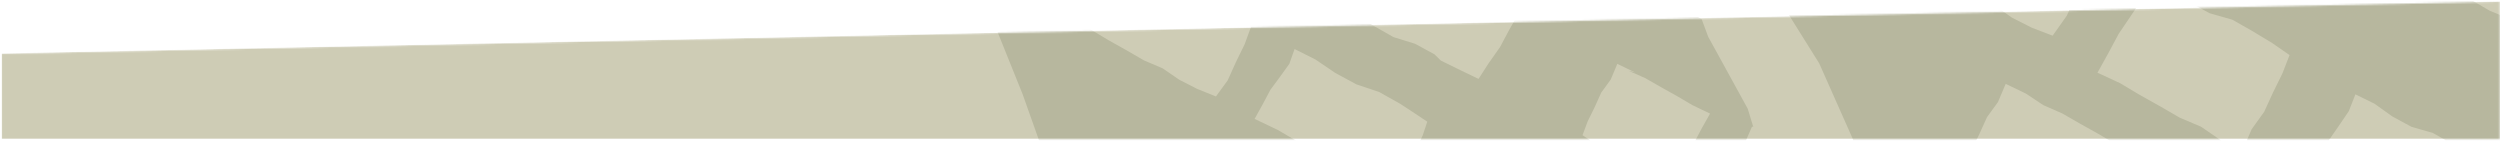 <svg width="1441" height="81" viewBox="0 0 1441 81" fill="none" xmlns="http://www.w3.org/2000/svg">
<mask id="mask0_426_557" style="mask-type:alpha" maskUnits="userSpaceOnUse" x="0" y="0" width="1441" height="81">
<path d="M0.82 30.932L1440.82 0.932V80.192H0.82V30.932Z" fill="#283938"/>
</mask>
<g mask="url(#mask0_426_557)">
<path d="M1 30.82L1441 0.82V80.079H1V30.82Z" fill="#CECCB5"/>
<path fill-rule="evenodd" clip-rule="evenodd" d="M852.175 261.354L872.11 243.626L862.977 239.108L852.435 232.314L841.009 227.146L842.567 227.698L831.586 221.613L820.694 215.239L824.351 206.166L829.374 197.911L833.9 189.386L839.39 181.361L844.032 173.809L854.5 178.87L865.716 184.436L863.734 184.669L874.74 190.609L886.778 194.785L896.205 201.764L893.007 210.077L888.759 218.731L884.766 227.545L879.048 235.447L876.56 241.219L885.036 238.499L886.169 237.835L918.782 226.248L938.551 207.64L956.366 194.283L953.246 192.59L943.132 185.607L931.943 180.004L935.556 170.69L941.09 162.681L946.687 154.737L951.213 146.212L955.536 138.509L965.866 143.278L976.437 149.531L987.119 155.468L997.721 161.566L1008.06 166.092L1029.34 153.883L1028.14 143.499L1019.88 138.011L1008.54 131.86L996.121 127.561L986.42 120.403L990.031 111.231L994.721 101.719L999.145 92.055L1005.34 83.33L1009.89 72.898L1010.62 73.241L1007.38 62.641L985.788 23.341L984.601 21.201L983.76 18.924L980.807 10.96L976.387 8.562L964.974 5.244L954.861 -0.483L957.311 0.252L948.687 -5.652L952.353 -15.651L957.371 -25.948L962.091 -36.437L963.945 -38.988L955.99 -74.184L944.766 -113.982L944.673 -114.272L944.6 -114.583L938.112 -139.356L936.514 -135.726L930.015 -127.166L925.688 -116.592L912.243 -123.148L906.815 -127.318L894.121 -133.023L882.075 -139.881L869.927 -146.592L857.915 -153.597L844.451 -160.118L850.027 -169.992L854.995 -179.33L861.198 -188.029L867.294 -196.808L871.013 -206.583L883.062 -200.513L894.636 -192.784L906.847 -186.19L920.139 -181.627L929.351 -176.487L925.541 -194.099L912.403 -228.595L911.109 -231.951L910.604 -235.489L894.241 -275.171L878.829 -302.695L874.221 -296.253L862.477 -300.735L851.284 -306.386L840.995 -313.69L829.32 -318.451L818.49 -324.815L807.571 -330.956L796.809 -337.486L784.348 -343.215L791.397 -355.749L797.695 -367.54L805.256 -378.699L811.767 -389.096L821.998 -384.38L833.333 -378.991L840.088 -373.973L829.174 -411.338L817.52 -450.805L813.153 -464.696L812.222 -462.741L807.585 -452.238L800.645 -443.007L788.792 -447.79L777.392 -453.605L766.798 -460.848L754.976 -465.885L743.908 -472.31L732.751 -478.558L721.747 -485.144L718.335 -486.747L747.485 -511.517L758.154 -517.274L765.26 -512.216L776.505 -506.116L789.066 -502.498L800.188 -496.172L803.095 -494.422L789.877 -525.027L788.8 -527.552L788.154 -530.189L777.848 -572.015L776.545 -577.265L776.745 -579.367L773.855 -578.062L726.635 -552.647L686.852 -518.807L649.345 -479.091L623.027 -434.78L594.069 -393.074L571.95 -344.589L558.64 -295.011L547.692 -246.364L535.084 -196.112L532.793 -141.023L545.163 -90.782L549.886 -39.364L571.274 9.211L589.422 54.261L607.569 105.305L643.755 145.888L676.023 183.442L713.517 221.027L798.732 283.686L816.91 288.779L852.175 261.354ZM708.222 -383.578L697.367 -389.88L686.387 -396.009L675.594 -402.481L663.344 -408.096L668.99 -418.323L674.011 -427.76L680.148 -436.615L686.2 -445.538L689.769 -454.658L690.225 -455.193L701.047 -449.864L711.317 -442.525L722.369 -436.53L734.726 -433.023L745.664 -426.819L756.465 -420.32L765.982 -413.631L762.58 -404.624L757.864 -395.021L753.465 -385.223L747.074 -376.499L742.371 -365.693L730.237 -371.508L719.842 -378.673L708.222 -383.578ZM768.306 -269.789L778.347 -262.628L789.135 -256.775L801.195 -253.324L811.865 -247.266L822.433 -240.924L831.719 -234.412L828.446 -225.696L823.899 -216.392L819.654 -206.932L813.44 -198.48L808.933 -188.035L797.057 -193.74L786.897 -200.695L775.577 -205.512L764.959 -211.663L754.249 -217.646L743.679 -223.944L731.72 -229.453L737.18 -239.337L742.058 -248.454L747.99 -257.029L753.851 -265.642L757.543 -275.086L768.306 -269.789ZM637.758 -263.766L626.288 -270.401L614.713 -276.884L603.401 -283.629L607.341 -298.616L620.956 -343.727L632.472 -338.044L643.333 -330.287L655.003 -323.979L668.055 -320.246L679.59 -313.688L690.996 -306.838L701.031 -299.876L696.984 -289.413L691.558 -278.405L686.468 -267.193L679.233 -257.136L673.894 -244.878L661.017 -251.028L650.033 -258.559L637.758 -263.766ZM629.118 -176.848L617.934 -183.283L606.665 -189.562L595.526 -196.123L583.004 -202.006L587.859 -210.774L592.148 -218.863L597.586 -226.331L602.915 -233.878L605.993 -242.332L617.267 -236.705L627.947 -229.34L639.295 -223.206L651.786 -219.236L663.021 -212.893L674.173 -206.302L684.043 -199.594L681.333 -191.806L677.366 -183.541L673.726 -175.1L668.016 -167.758L664.155 -158.406L651.734 -164.474L640.97 -171.644L629.118 -176.848ZM717.145 -128.088L706.344 -134.587L697.021 -140.991L700.561 -150.938L705.561 -161.245L710.225 -171.756L717.114 -180.992L728.73 -176.316L739.919 -170.615L750.317 -163.5L761.883 -158.549L772.73 -152.274L783.682 -146.138L794.485 -139.683L806.886 -133.844L800.806 -123.138L795.443 -113.028L788.809 -103.578L783.149 -94.736L772.966 -99.553L761.668 -105.012L751.389 -112.333L740.355 -118.318L728.036 -121.88L717.145 -128.088ZM810.073 -90.081L814.968 -101.158L820.226 -112.039L824.877 -124.355L837.369 -116.225L848.937 -109.31L860.61 -102.685L873.727 -98.766L885.522 -92.367L896.57 -84.577L902.122 -82.227L915.455 -75.731L908.508 -64.615L901.488 -54.691L895.832 -44.026L890.264 -34.321L879.163 -39.485L874.111 -42.812L862.375 -49.374L850.756 -56.098L838.401 -61.424L827.24 -69.005L815.291 -75.119L802.734 -80.253L810.073 -90.081ZM948.26 44.995L957.342 50.193L966.461 55.283L975.498 60.606L985.68 65.468L980.871 74.012L976.587 82.105L971.364 89.68L966.218 97.336L962.884 105.718L953.779 101.147L945.136 95.18L935.945 90.224L925.817 87.009L916.697 81.866L920.13 83.262L912.158 77.93L915.125 69.988L919.169 61.765L922.938 53.393L928.384 45.909L932.234 36.814L942.394 41.716L938.671 40.772L948.26 44.995ZM814.794 -27.262L825.403 -20.131L837.131 -15.017L848.18 -8.655L852.486 -6.146L863.477 0.38L876.043 6.407L870.013 17.019L864.632 27.119L857.984 36.554L852.229 45.473L841.963 40.544L830.513 34.919L826.83 31.304L815.626 25.226L803.226 21.395L792.135 15.108L781.144 8.582L771.642 2.202L775.174 -7.871L780.154 -18.196L784.8 -28.716L791.717 -37.961L803.472 -33.081L814.794 -27.262ZM692.975 -92.555L703.468 -85.584L714.997 -80.511L725.886 -74.258L736.854 -68.165L747.712 -61.756L759.897 -56.034L755.051 -47.283L750.762 -39.194L745.356 -31.687L740.044 -24.13L736.931 -15.695L725.947 -21.187L715.559 -28.349L704.512 -34.312L692.354 -38.184L681.407 -44.371L670.561 -50.789L660.956 -57.3L663.702 -65.099L667.663 -73.366L671.321 -81.799L676.996 -89.159L680.889 -98.472L692.975 -92.555ZM587.688 -89.705L586.973 -97.508L575.287 -145.002L575.44 -148.747L582.163 -144.115L593.501 -137.964L606.002 -134.011L617.236 -127.668L628.38 -121.06L638.253 -114.358L635.534 -106.567L631.572 -98.299L627.945 -89.881L622.249 -82.524L618.361 -73.164L605.937 -79.241L595.177 -86.402L587.688 -89.705ZM772.389 95.392L760.428 88.558L748.401 81.861L736.493 74.889L723.158 68.536L728 59.791L732.29 51.701L737.803 44.276L743.191 36.759L746.193 28.265L758.234 34.308L769.67 42.053L781.785 48.602L795.008 53.053L807.012 59.806L812.101 63.107L822.683 70.149L820.055 78.011L816.128 86.298L812.523 94.759L806.737 102.059L802.938 111.422L789.71 104.886L784.966 101.034L772.389 95.392ZM659.394 34.811L649.316 28.976L639.18 23.304L629.19 17.321L617.81 11.93L617.726 11.764L623.702 1.25L629.085 -8.856L635.617 -18.354L641.329 -27.319L650.707 -22.849L661.189 -17.772L670.69 -10.971L680.911 -5.456L692.33 -2.135L702.453 3.605L712.457 9.618L721.06 15.518L717.411 25.527L712.376 35.815L707.653 46.294L700.881 55.594L690.088 51.258L679.744 45.97L670.129 39.378L659.394 34.811ZM858.562 146.019L862.425 136.299L867.396 126.27L872.097 116.095L878.57 106.858L883.366 95.922L895.743 101.974L906.65 109.019L906.006 107.609L917.236 114.002L928.559 120.265L939.827 126.866L935.457 137.296L929.702 146.9L924.445 156.773L918.206 166.137L912.752 175.046L902.028 169.815L890.445 164.074L880.355 157.352L868.282 153.156L858.562 146.019ZM732.675 168.966L722.118 162.923L711.503 157.045L701.287 151.059L691.761 140.604L694.001 136.615L698.29 128.525L703.661 120.999L708.932 113.42L712.125 104.976L722.674 110.307L732.79 117.119L743.473 122.914L755.153 126.843L765.76 132.793L769.433 135.282L778.749 141.418L775.948 149.375L771.98 157.639L768.305 166.062L762.666 173.442L758.904 182.652L747.178 176.908L743.787 173.941L732.675 168.966Z" fill="#B7B79E"/>
<path fill-rule="evenodd" clip-rule="evenodd" d="M1517.85 386.43L1516.84 383.499L1526.34 325.069L1514.39 267.173L1481.46 225.728L1432.02 212.954L1426.02 208.085L1377.61 204.4L1379.28 202.826L1413.4 164.287L1446.38 123.264L1469.74 77.642L1494.6 33.18L1511.57 -15.32L1526.76 -67.173L1525.93 -118.918L1532.22 -169.254L1526.52 -221.158L1519.62 -273.668L1500.64 -321.969L1485.09 -371.04L1458.63 -419.343L1422.79 -457.033L1392.12 -497.922L1352.36 -530.47L1315.74 -566.965L1269.42 -596.092L1220.81 -615.317L1170.37 -629.19L1121.45 -641.109L1069.64 -653.441L1016.58 -650.703L974.27 -645.701L964.618 -677.99L954.812 -722.832L947.706 -767.931L942.963 -775.934L942.319 -787.61L921.702 -816.949L906.965 -832.562L859.77 -822.711L820.518 -797.013L810.586 -747.001L821.781 -695.698L842.947 -650.094L857.761 -601.941L871.439 -553.525L884.888 -505.007L902.588 -458.531L915.76 -410.607L931.349 -363.38L935.864 -313.911L953.472 -269.499L962.224 -220.438L974.087 -170.645L987.229 -121.06L998.011 -65.07L1018.45 -11.685L1048.62 36.572L1071.65 88.418L1079.9 138.074L1094.02 187.833L1069.23 196.206L1028.83 213.202L989.379 232.362L950.745 252.898L908.487 275.784L866.237 298.615L825.456 324.1L782.079 351.102L760.492 397.837L759.392 463.274L788.199 523.214L790.986 528.02L823.413 504.877L825.528 503.715L800.44 467.212L795.769 407.806L798.45 405.281L816.879 381.893L851.055 360.903L854.013 359.416L862.962 427.822L877.293 495.244L876.813 495.668L916.128 493.583L915.189 487.967L909.658 441.879L901.808 396.128L892.293 352.076L947.059 345.699L987.412 333.166L992.706 382.57L1002.94 429.222L1010.38 476.348L1012.57 481.026L1050.41 473.37L1050.68 468.628L1043.3 421.386L1035.44 374.233L1027.72 327.597L1032.91 328.911L1073.15 317.726L1115.73 308.838L1126.8 378.272L1136.57 446.705L1139.03 446.717L1178.15 441.259L1177.15 438.944L1166.65 370.994L1151.88 302.967L1192.73 295.358L1234.19 288.045L1239.42 336.578L1251.4 382.236L1256.29 431.418L1295.74 422.748L1293.91 422.121L1289.44 375.331L1277.85 329.687L1270.25 282.058L1312.08 273.824L1352.81 267.322L1362.88 312.209L1368.22 358.026L1376.9 401.696L1413.33 398.314L1404.29 352.612L1400.04 304.932L1391.58 257.893L1420.3 252.123L1448.54 257.35L1452.92 260.602L1474.45 277.985L1476.28 282.22L1482.59 294.732L1488.01 319.143L1480.78 380.097L1479.32 380.044L1517.85 386.43ZM1368.68 59.793L1378.95 67.132L1390.01 73.11L1402.34 76.657L1413.29 82.844L1417.33 85.278L1389.21 122.081L1383.63 128.808L1376.12 125.618L1365.24 119.32L1354.28 113.204L1343.46 106.72L1331.22 101.113L1336.81 90.98L1341.78 81.635L1347.88 72.856L1353.87 64.043L1357.66 54.38L1368.68 59.793ZM1411.01 -54.049L1417.51 -64.449L1427.74 -59.714L1439.08 -54.351L1449.24 -46.8L1460.25 -40.827L1471.01 -38.108L1462.85 -12.984L1452.36 14.929L1446.74 10.951L1435.07 6.189L1424.25 -0.144L1413.31 -6.298L1402.55 -12.828L1390.1 -18.572L1397.15 -31.109L1403.43 -42.909L1411.01 -54.049ZM1353.14 168.45L1353.23 168.501L1352.36 169.48L1353.14 168.45ZM1010.26 268.6L1068.06 245.075L1091.9 229.555L1112.24 227.817L1123.03 220.348L1190.4 224.648L1237.1 232.042L1284.96 235.923L1227.01 247.5L1177.79 254.747L1128.77 262.628L1080.12 272.614L1031.37 282.187L993.708 292.539L956.351 299.59L1010.26 268.6ZM1267.29 112.982L1277.85 119.792L1289.26 124.977L1300.15 131.153L1311.12 137.228L1322.04 143.621L1318.35 152.698L1313.34 160.934L1308.83 169.441L1303.32 177.487L1298.7 185.051L1288.23 179.99L1277.02 174.419L1266.55 167.44L1255.55 161.5L1243.49 157.314L1234.06 150.332L1237.27 142.049L1241.53 133.378L1245.51 124.561L1251.22 116.65L1255.37 107.086L1267.29 112.982ZM1355.05 -196.558L1367.85 -191.456L1380.12 -185.212L1391.52 -177.338L1404.25 -171.948L1416.18 -165.011L1428.2 -158.293L1440.06 -151.179L1453.68 -144.818L1446.9 -132.772L1440.89 -121.462L1433.47 -110.876L1427.18 -100.969L1415.95 -106.227L1403.52 -112.207L1392.27 -120.328L1380.16 -126.895L1366.57 -130.704L1354.59 -137.548L1342.74 -144.689L1332.53 -151.803L1336.51 -162.881L1342.13 -174.43L1347.35 -186.189L1355.05 -196.558ZM1386.46 -284.293L1398.35 -279.488L1409.79 -273.653L1420.42 -266.382L1432.26 -261.308L1443.35 -254.874L1454.58 -248.614L1465.61 -242.018L1478.32 -236.031L1471.93 -224.756L1466.26 -214.121L1459.29 -204.147L1453.32 -194.783L1442.94 -199.728L1431.39 -205.303L1420.88 -212.802L1409.57 -218.933L1396.99 -222.56L1385.82 -228.925L1374.78 -235.541L1365.26 -242.082L1369.03 -252.59L1374.31 -263.458L1379.24 -274.517L1386.46 -284.293ZM1251.13 -6.455L1262.01 1.321L1273.65 7.636L1286.71 11.349L1298.25 17.904L1309.64 24.777L1319.7 31.749L1315.64 42.196L1310.22 53.22L1305.1 64.393L1297.87 74.476L1292.55 86.717L1279.65 80.578L1268.69 73.039L1256.43 67.842L1244.93 61.181L1233.36 54.711L1221.94 47.9L1208.98 41.906L1215.42 30.313L1221.21 19.502L1228.14 9.28L1235.01 -1L1239.52 -12.156L1251.13 -6.455ZM1312.17 -122.358L1322.45 -114.987L1333.47 -109.011L1345.84 -105.495L1356.75 -99.303L1367.58 -92.792L1377.09 -86.112L1373.67 -77.108L1369 -67.483L1364.6 -57.685L1358.17 -48.989L1353.49 -38.182L1341.35 -43.98L1330.96 -51.145L1319.35 -56.067L1308.48 -62.355L1297.5 -68.481L1286.72 -74.925L1274.44 -80.577L1280.1 -90.794L1285.13 -100.249L1291.27 -109.104L1297.31 -118.01L1301.12 -127.761L1312.17 -122.358ZM1429.93 -363.155L1441.02 -355.807L1446.44 -353.406L1460.56 -308.852L1472.32 -278.764L1462.53 -283.656L1451.56 -291.227L1439.91 -297.526L1427.06 -301.616L1415.5 -308.136L1404.05 -314.91L1393.93 -321.734L1397.26 -330.854L1401.88 -340.413L1406.19 -350.137L1412.61 -358.738L1417.08 -369.407L1429.93 -363.155ZM1167.73 53.944L1177.75 60.58L1188.73 65.412L1199.11 71.379L1209.56 77.202L1219.89 83.292L1231.58 88.851L1226.01 98.749L1221.05 108.123L1214.99 116.922L1209.06 125.76L1205.14 135.481L1194.72 130.244L1184.84 123.408L1174.29 117.715L1162.7 114.05L1152.25 108.166L1141.95 102.035L1132.83 95.932L1136.29 86.728L1140.94 77.191L1145.32 67.511L1151.62 58.84L1156.08 48.33L1167.73 53.944ZM1131.72 145.698L1143.91 149.602L1154.95 155.567L1165.34 162.732L1176.84 168.494L1173.22 177.814L1170.96 181.11L1132.65 177.472L1124.56 141.661L1131.72 145.698ZM1293.33 -341.444L1304.41 -334.082L1316.59 -328.727L1328.08 -322.126L1339.68 -315.682L1351.11 -308.917L1364 -302.805L1358.42 -292.792L1353.47 -283.435L1347.32 -274.687L1341.28 -265.879L1337.53 -256.15L1325.94 -261.919L1314.98 -269.49L1303.31 -275.818L1290.45 -279.891L1278.91 -286.399L1267.44 -293.182L1257.33 -299.994L1260.66 -309.146L1265.27 -318.705L1269.59 -328.429L1276.03 -337.021L1280.49 -347.67L1293.33 -341.444ZM1112.97 -64.493L1119.79 -75.415L1130.23 -70.565L1141.84 -65.05L1152.22 -57.331L1163.5 -51.212L1176.29 -47.962L1187.46 -41.581L1198.44 -34.865L1207.88 -28.146L1203.29 -16.116L1197.09 -3.607L1191.26 9.12L1183.14 20.563L1171.13 15.967L1159.68 10.168L1149.15 2.716L1137.2 -2.171L1126.14 -8.659L1114.95 -14.952L1103.95 -21.636L1096.76 -24.939L1096.19 -30.409L1095.35 -34.875L1098.55 -40.553L1105.11 -52.865L1112.97 -64.493ZM1225.48 -268.925L1237.04 -264.28L1248.12 -258.607L1258.47 -251.55L1269.96 -246.638L1280.75 -240.395L1291.63 -234.299L1302.35 -227.886L1314.68 -222.038L1308.33 -210.844L1302.67 -200.182L1295.75 -190.203L1289.74 -180.781L1279.68 -185.579L1268.44 -191.012L1258.24 -198.292L1247.28 -204.236L1235.05 -207.773L1224.2 -213.927L1213.49 -220.375L1204.23 -226.702L1208.06 -237.229L1213.36 -248.087L1218.29 -259.146L1225.48 -268.925ZM1199.65 -185.923L1210.51 -178.146L1222.16 -171.847L1235.23 -168.119L1246.76 -161.574L1258.16 -154.727L1268.2 -147.732L1264.1 -137.156L1258.62 -126.055L1253.46 -114.756L1246.18 -104.58L1240.78 -92.205L1227.89 -98.362L1216.91 -105.913L1204.64 -111.073L1193.18 -117.731L1181.6 -124.211L1170.18 -131.04L1157.21 -137.016L1163.71 -148.72L1169.56 -159.674L1176.56 -169.979L1183.45 -180.37L1188.03 -191.64L1199.65 -185.923ZM1315.64 -418.983L1326.14 -412.009L1337.65 -406.966L1348.53 -400.696L1359.52 -394.584L1370.38 -388.184L1382.56 -382.436L1377.72 -373.708L1373.41 -365.632L1368 -358.125L1362.71 -350.558L1359.61 -342.141L1348.62 -347.612L1338.22 -354.772L1327.18 -360.74L1315 -364.613L1304.07 -370.791L1293.23 -377.214L1283.6 -383.738L1286.37 -391.527L1290.33 -399.791L1293.99 -408.224L1299.67 -415.584L1303.54 -424.91L1315.64 -418.983ZM1344.16 -465.762L1337.26 -456.458L1331.47 -447.706L1319.13 -453.662L1305.47 -460.41L1292.86 -469.051L1279.46 -476.287L1264.75 -481.103L1251.49 -488.589L1238.32 -496.373L1226.88 -503.98L1230.11 -514.048L1235.01 -524.408L1239.5 -535.012L1246.71 -544.1L1260.71 -538.152L1274.25 -531.178L1286.97 -522.749L1300.93 -516.55L1306.13 -513.588L1317.49 -503.223L1350.52 -477.664L1349.5 -475.884L1344.16 -465.762ZM1148.07 -181.333L1141.81 -168.708L1136.04 -154.471L1124.23 -162.476L1113.25 -169.192L1102.11 -175.578L1089.27 -178.815L1078.01 -184.924L1067.61 -192.679L1068.44 -191.417L1067.29 -191.962L1066.78 -196.585L1063.73 -210.751L1071.56 -222.35L1078.17 -234.775L1084.64 -246.154L1095.33 -241.363L1093.89 -241.433L1105.07 -235.146L1116.16 -228.661L1128.09 -223.789L1138.63 -216.304L1150.07 -210.514L1162.23 -205.88L1153.97 -194.22L1148.07 -181.333ZM1232.33 -346.279L1226.93 -338.793L1221.61 -331.236L1218.5 -322.801L1207.51 -328.273L1197.12 -335.438L1186.08 -341.424L1173.9 -345.28L1162.97 -351.451L1152.13 -357.874L1154.97 -357.635L1157.7 -365.464L1161.68 -373.718L1165.34 -382.151L1170.99 -389.503L1174.88 -398.819L1174.54 -399.661L1185.01 -392.683L1196.54 -387.609L1207.45 -381.347L1218.42 -375.251L1229.25 -368.855L1241.46 -363.12L1236.62 -354.369L1232.33 -346.279ZM1151.1 -315.71L1162.28 -309.302L1173.52 -303.03L1184.65 -296.484L1197.2 -290.511L1191.61 -280.57L1186.63 -271.181L1180.53 -262.429L1174.5 -253.611L1170.71 -243.877L1159.46 -249.512L1148.81 -256.838L1137.49 -262.979L1125 -266.956L1113.8 -273.273L1115.12 -273.101L1105.29 -279.709L1108.65 -288.867L1113.29 -298.416L1117.64 -308.121L1124.02 -316.745L1128.49 -327.361L1140.98 -321.322L1139.28 -320.922L1151.1 -315.71ZM1231.46 -463.76L1242.14 -457.671L1252.88 -451.729L1263.5 -445.492L1275.45 -439.778L1270.61 -431.175L1266.3 -423.095L1260.94 -415.587L1255.64 -408.02L1252.47 -399.573L1241.8 -404.941L1231.57 -411.819L1220.77 -417.681L1208.96 -421.647L1198.26 -427.647L1200.08 -427.161L1190.66 -433.342L1193.45 -441.314L1197.42 -449.578L1201.09 -458.001L1206.75 -465.372L1210.51 -474.582L1222.38 -468.783L1220.22 -468.805L1231.46 -463.76ZM1110.18 -601.069L1148.38 -594.665L1159.2 -592.482L1164.64 -589.301L1174.87 -583.558L1184.93 -577.516L1196.52 -572.159L1190.46 -561.396L1185.08 -551.296L1178.5 -541.817L1172.92 -532.978L1163.39 -537.389L1152.79 -542.452L1143.25 -549.397L1132.98 -554.967L1121.35 -558.079L1111.19 -563.885L1101.1 -569.973L1092.45 -576.064L1096.09 -585.908L1101.13 -596.201L1103.78 -602.101L1110.18 -601.069ZM1039.87 -380.787L1054.13 -372.889L1061.35 -368.33L1077.16 -360.785L1071.02 -349.821L1065.61 -339.585L1058.74 -330.12L1051.99 -320.538L1048.07 -309.843L1042.02 -312.883L1038.16 -335.972L1032.09 -376.88L1028.35 -387.362L1039.87 -380.787ZM1016.69 -476.674L1022.38 -485.444L1037.96 -477.614L1054.78 -469.026L1070.82 -459.001L1087.44 -450.034L1098.3 -446.603L1112.83 -436.855L1109.45 -426.892L1104.66 -416.768L1100.25 -406.437L1093.21 -397.496L1088.79 -386.333L1070.84 -395.435L1061.57 -401.567L1044.51 -409.719L1028.04 -418.953L1017.27 -424.864L1013.61 -458.322L1011 -468.878L1016.69 -476.674ZM1077.62 -546.573L1093.25 -537.019L1109.75 -529.122L1125.72 -520.187L1134.93 -515.094L1150.96 -505.956L1147.72 -496.655L1142.51 -488.504L1138 -479.966L1132.09 -472.173L1127.24 -464.732L1112.07 -472.319L1102.61 -476.909L1087.09 -486.61L1070.99 -495.292L1053.86 -502.222L1039.7 -511.746L1042.46 -520.27L1046.57 -529.024L1050.28 -537.967L1056.5 -545.598L1060.29 -555.359L1077.62 -546.573ZM989.308 -596.691L1000.68 -588.776L1013.08 -582.711L1026.73 -576.023L1019.92 -565.201L1012.99 -555.522L1007.47 -545.128L1002.03 -535.646L997.169 -537.915L996.361 -542.948L983.729 -584.171L981.891 -600.714L989.308 -596.691Z" fill="#B7B79E"/>
</g>
</svg>
